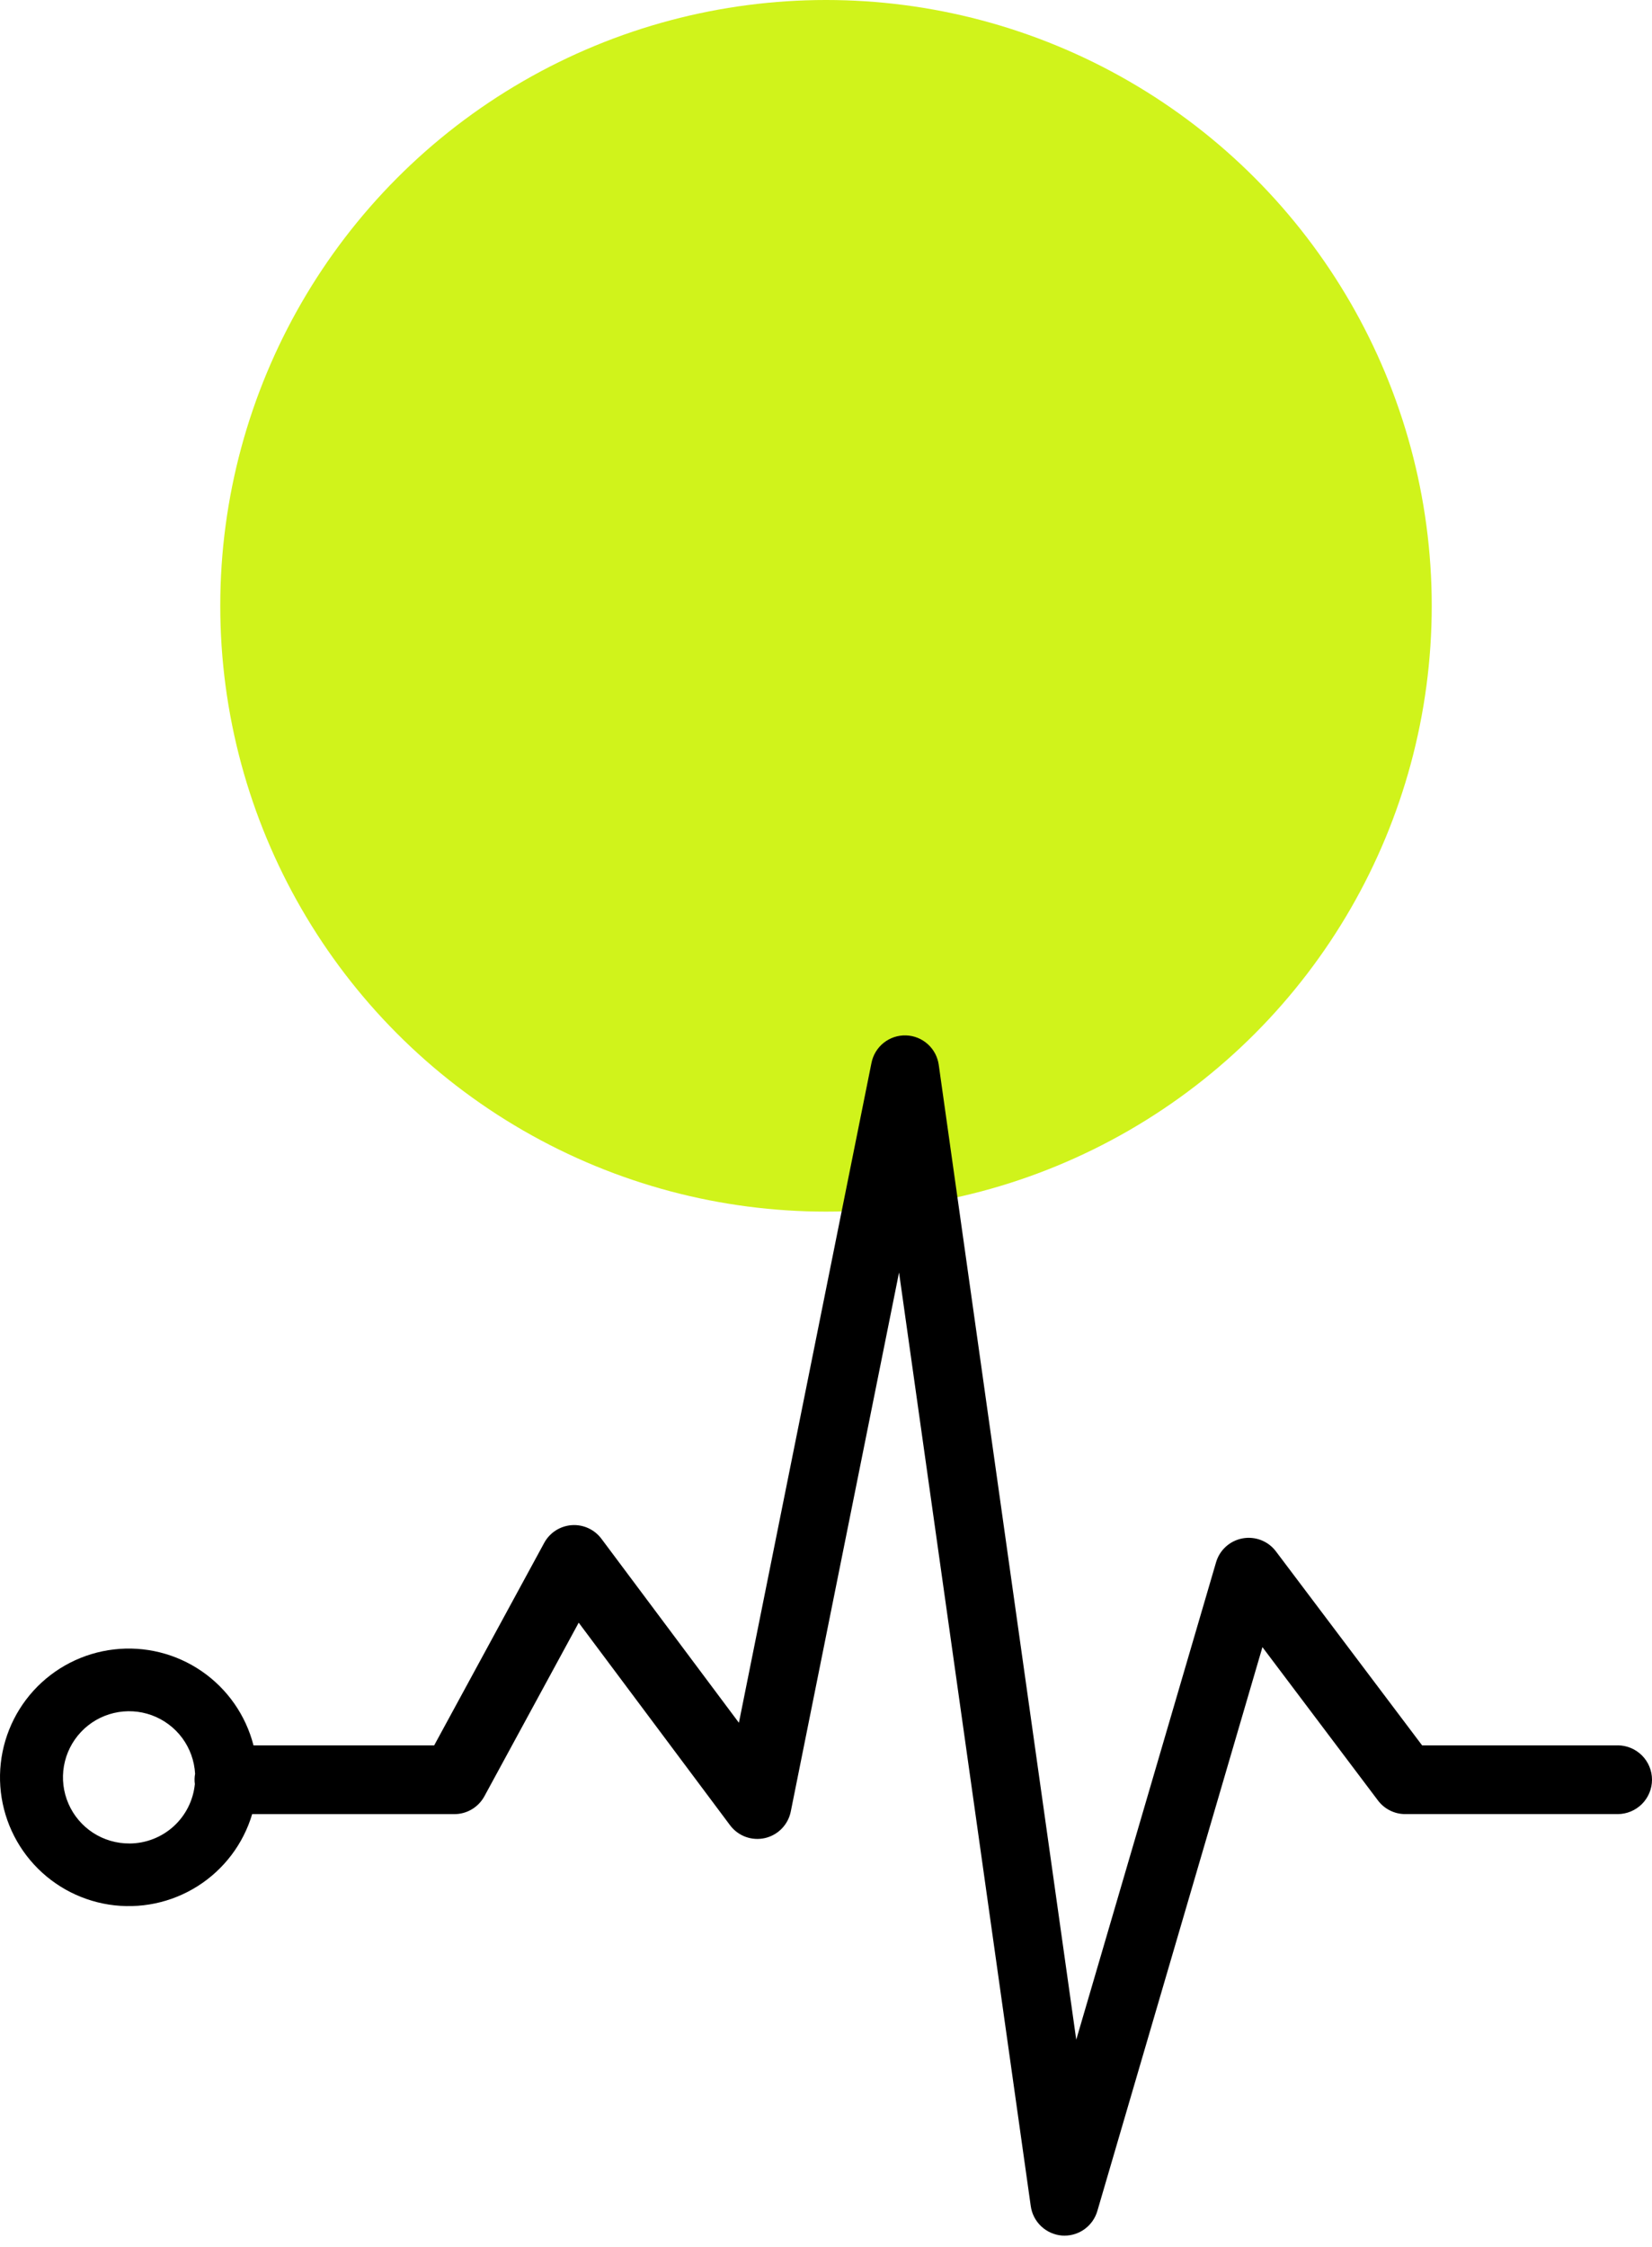<?xml version="1.0"?>
<svg xmlns="http://www.w3.org/2000/svg" width="75" height="102" viewBox="0 0 75 102" fill="none">
  <circle cx="37.5" cy="27.5" r="27.5" fill="#D0F31B"/>
  <path fill-rule="evenodd" clip-rule="evenodd" d="M73.44 79.23H64.564L57.928 70.425C57.756 70.195 57.522 70.018 57.254 69.913C56.986 69.809 56.695 69.781 56.412 69.833C56.129 69.885 55.866 70.015 55.653 70.208C55.44 70.401 55.285 70.65 55.206 70.927L48.861 92.59L42.619 48.341C42.569 47.978 42.393 47.643 42.12 47.398C41.847 47.152 41.496 47.011 41.13 47.001C40.763 46.99 40.404 47.11 40.117 47.339C39.831 47.568 39.635 47.891 39.564 48.252L33.546 78.203L27.305 69.851C27.149 69.643 26.944 69.477 26.708 69.369C26.472 69.261 26.212 69.214 25.953 69.233C25.694 69.252 25.444 69.336 25.225 69.477C25.007 69.618 24.828 69.812 24.705 70.04L19.711 79.23H11.509C11.158 77.86 10.322 76.664 9.157 75.863C7.992 75.062 6.576 74.71 5.171 74.874C3.767 75.037 2.469 75.704 1.518 76.75C0.568 77.797 0.029 79.153 0.001 80.567C-0.026 81.981 0.46 83.356 1.369 84.439C2.278 85.522 3.549 86.239 4.946 86.457C6.343 86.674 7.772 86.378 8.968 85.623C10.163 84.868 11.045 83.705 11.448 82.35H20.631C20.91 82.35 21.184 82.274 21.423 82.131C21.663 81.988 21.859 81.783 21.992 81.538L26.273 73.66L33.143 82.854C33.322 83.094 33.567 83.277 33.848 83.381C34.129 83.484 34.434 83.504 34.727 83.438C35.019 83.371 35.285 83.221 35.494 83.006C35.702 82.791 35.844 82.52 35.902 82.226L40.816 57.764L46.796 100.144C46.845 100.496 47.013 100.82 47.272 101.063C47.531 101.306 47.865 101.454 48.219 101.481C48.257 101.483 48.295 101.484 48.333 101.484C48.668 101.484 48.994 101.374 49.262 101.172C49.53 100.97 49.725 100.687 49.819 100.365L57.314 74.77L62.559 81.731C62.703 81.922 62.89 82.078 63.104 82.185C63.319 82.293 63.555 82.349 63.795 82.349H73.44C73.854 82.349 74.25 82.184 74.543 81.892C74.836 81.599 75 81.202 75 80.788C75 80.375 74.836 79.978 74.543 79.685C74.25 79.393 73.854 79.228 73.44 79.228V79.23ZM5.879 83.682C5.292 83.686 4.716 83.517 4.223 83.197C3.731 82.876 3.343 82.418 3.109 81.88C2.874 81.341 2.802 80.745 2.903 80.166C3.004 79.588 3.272 79.051 3.675 78.623C4.077 78.195 4.597 77.895 5.169 77.76C5.74 77.625 6.339 77.66 6.891 77.862C7.443 78.064 7.923 78.423 8.273 78.895C8.622 79.368 8.825 79.932 8.857 80.519C8.828 80.674 8.825 80.832 8.846 80.987C8.773 81.724 8.429 82.408 7.881 82.906C7.333 83.404 6.619 83.68 5.879 83.683" fill="#000"/>
</svg>
